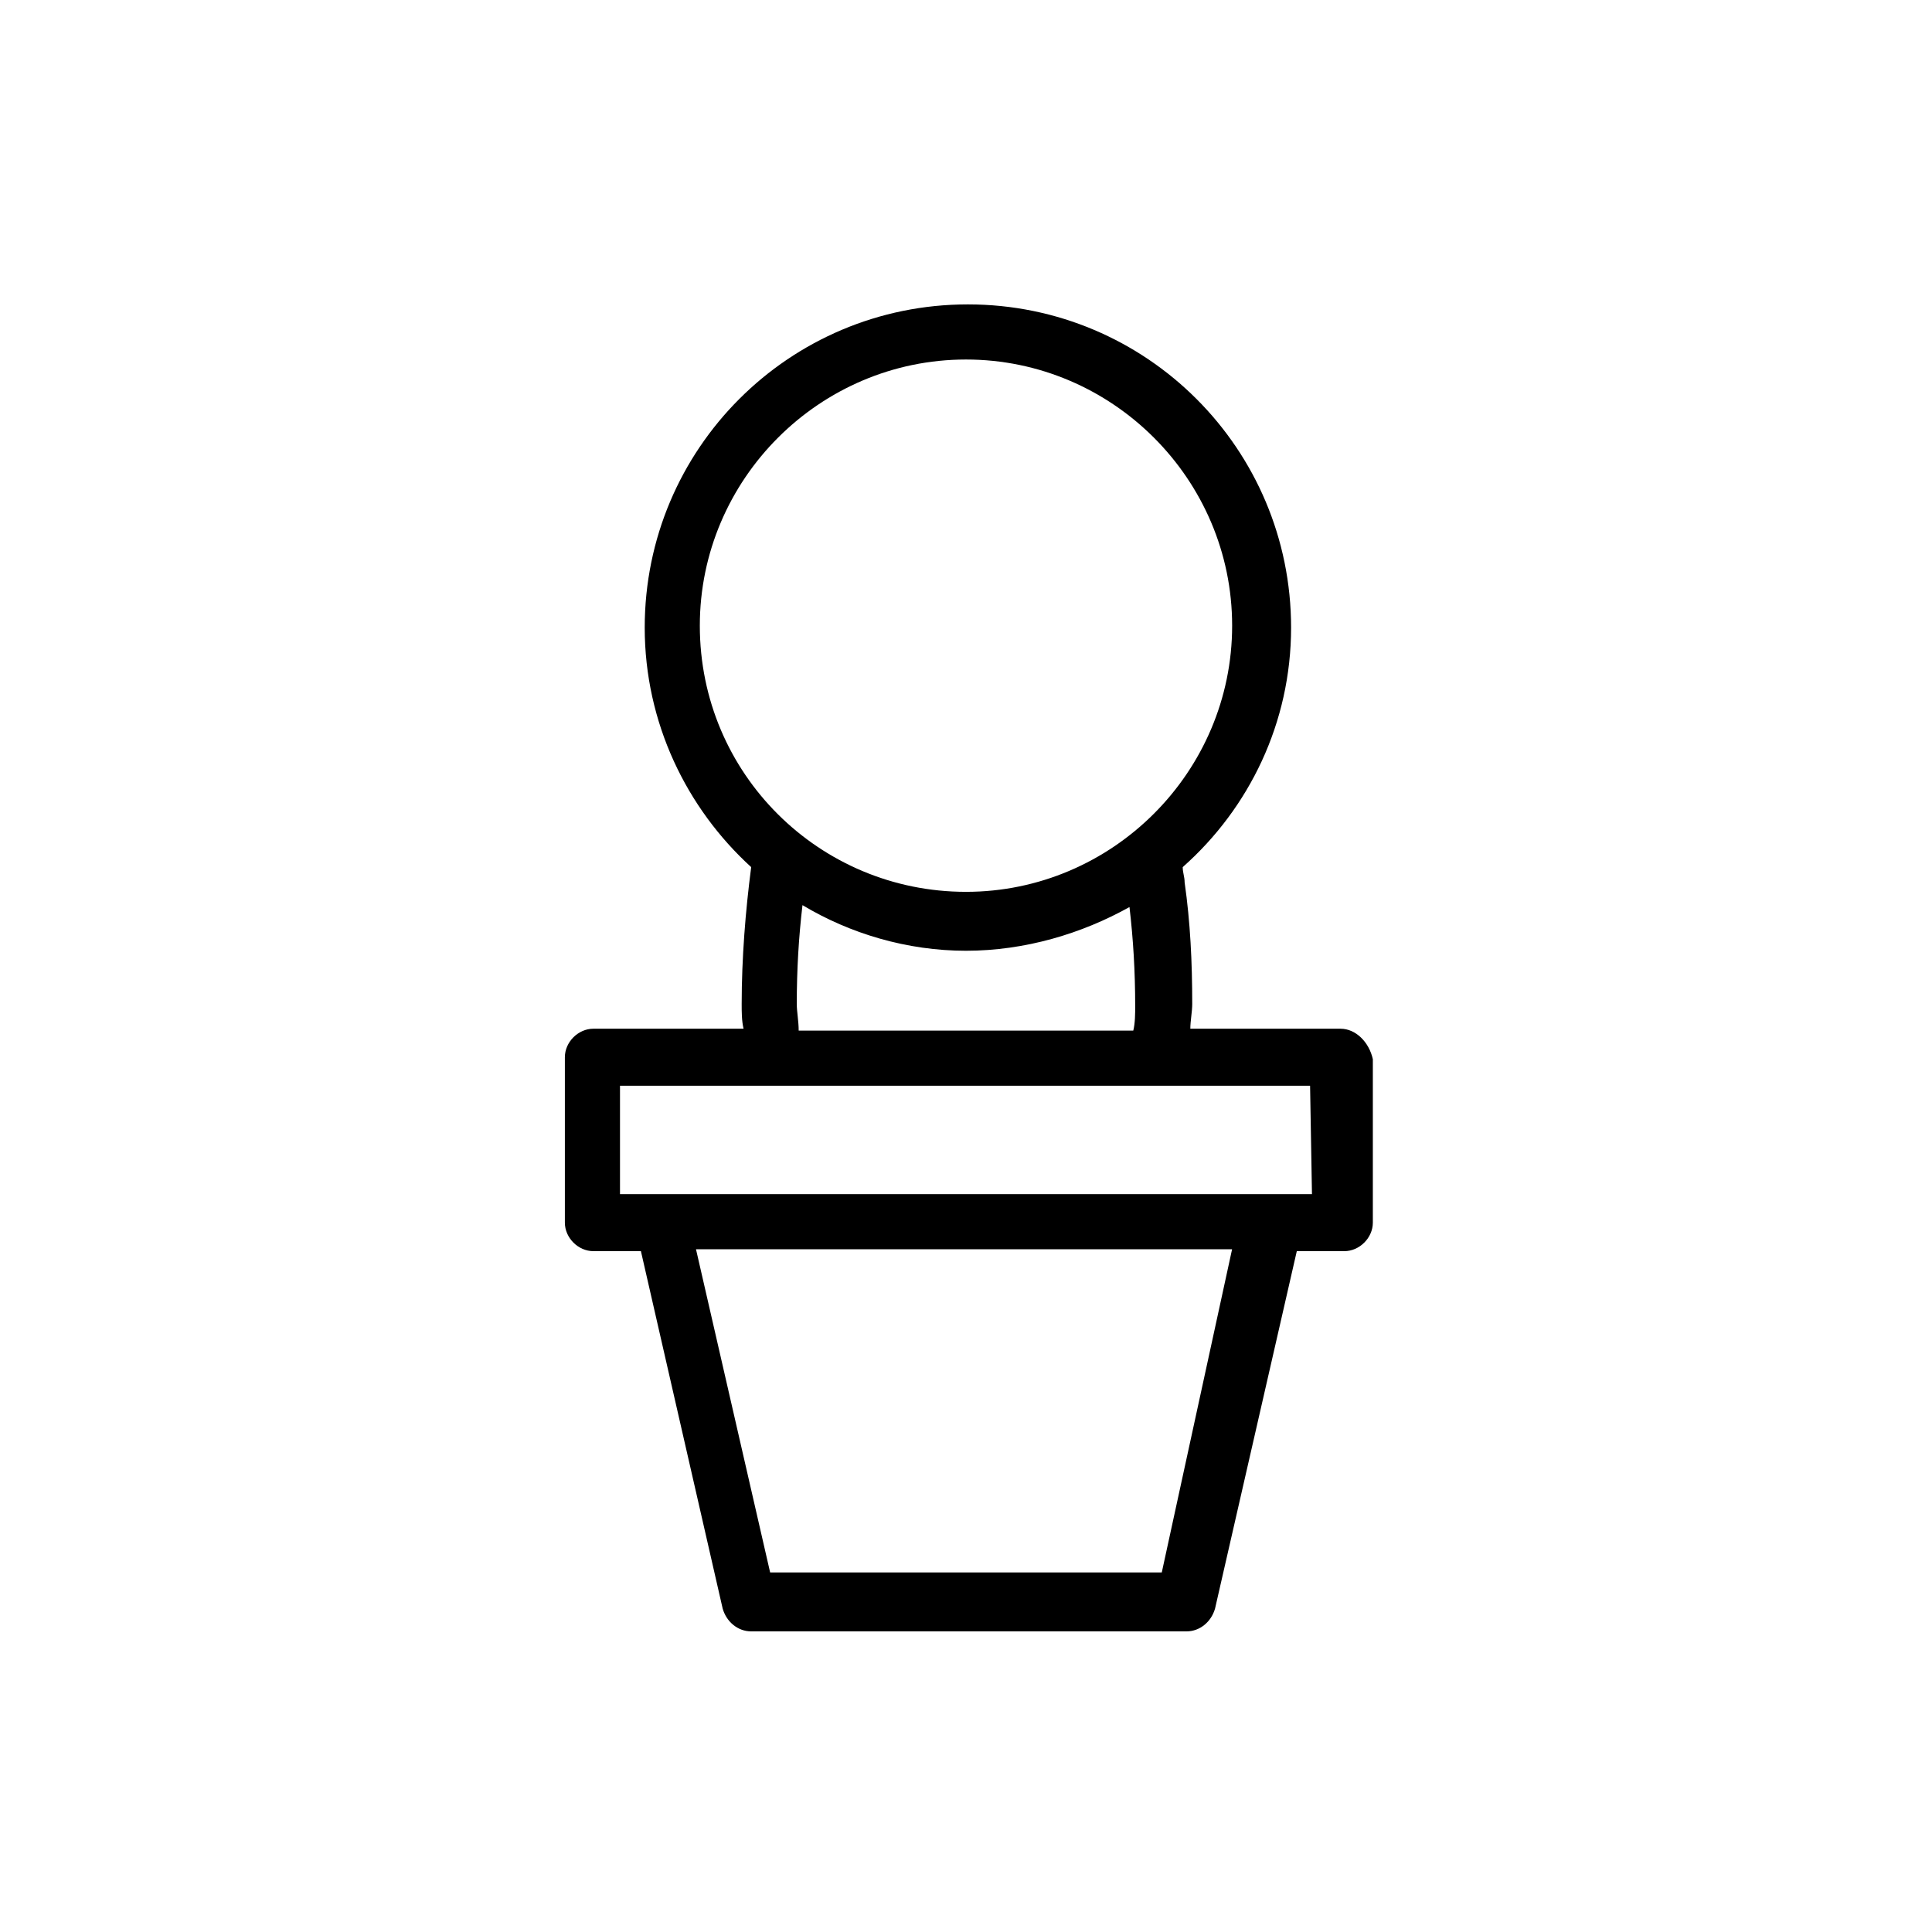 <?xml version="1.0" encoding="UTF-8"?>
<!-- Uploaded to: SVG Repo, www.svgrepo.com, Generator: SVG Repo Mixer Tools -->
<svg fill="#000000" width="800px" height="800px" version="1.1" viewBox="144 144 512 512" xmlns="http://www.w3.org/2000/svg">
 <path d="m499.25 416.62h-39.801c0-2.016 0.504-4.535 0.504-6.551 0-11.082-0.504-21.664-2.016-32.242 0-1.512-0.504-2.519-0.504-4.031 17.633-15.617 28.719-38.289 28.719-63.48 0-47.359-38.289-85.648-85.648-85.648s-85.648 38.289-85.648 85.648c0 25.191 11.082 47.863 28.215 63.48-1.512 11.586-2.519 24.184-2.519 36.273 0 2.016 0 4.535 0.504 6.551h-39.801c-4.031 0-7.559 3.527-7.559 7.559v43.832c0 4.031 3.527 7.559 7.559 7.559h12.594l21.664 94.715c1.008 3.527 4.031 6.047 7.559 6.047h115.37c3.527 0 6.551-2.519 7.559-6.047l21.664-94.715h12.594c4.031 0 7.559-3.527 7.559-7.559v-43.328c-1.012-4.535-4.535-8.062-8.566-8.062zm-169.79-106.81c0-38.793 31.738-70.535 70.535-70.535 38.793 0 70.535 31.738 70.535 70.535 0 38.793-31.738 70.535-70.535 70.535-38.793 0-70.535-31.238-70.535-70.535zm25.695 100.26c0-9.07 0.504-17.633 1.512-26.199 12.594 7.559 27.711 12.09 43.328 12.09s30.73-4.535 43.328-11.586c1.008 8.566 1.512 17.129 1.512 26.199 0 2.016 0 4.535-0.504 6.551h-88.672c0-2.519-0.504-5.039-0.504-7.055zm96.73 150.64h-103.79l-19.648-85.648h142.07zm39.801-100.26h-183.38v-28.719h182.88z"/>
</svg>